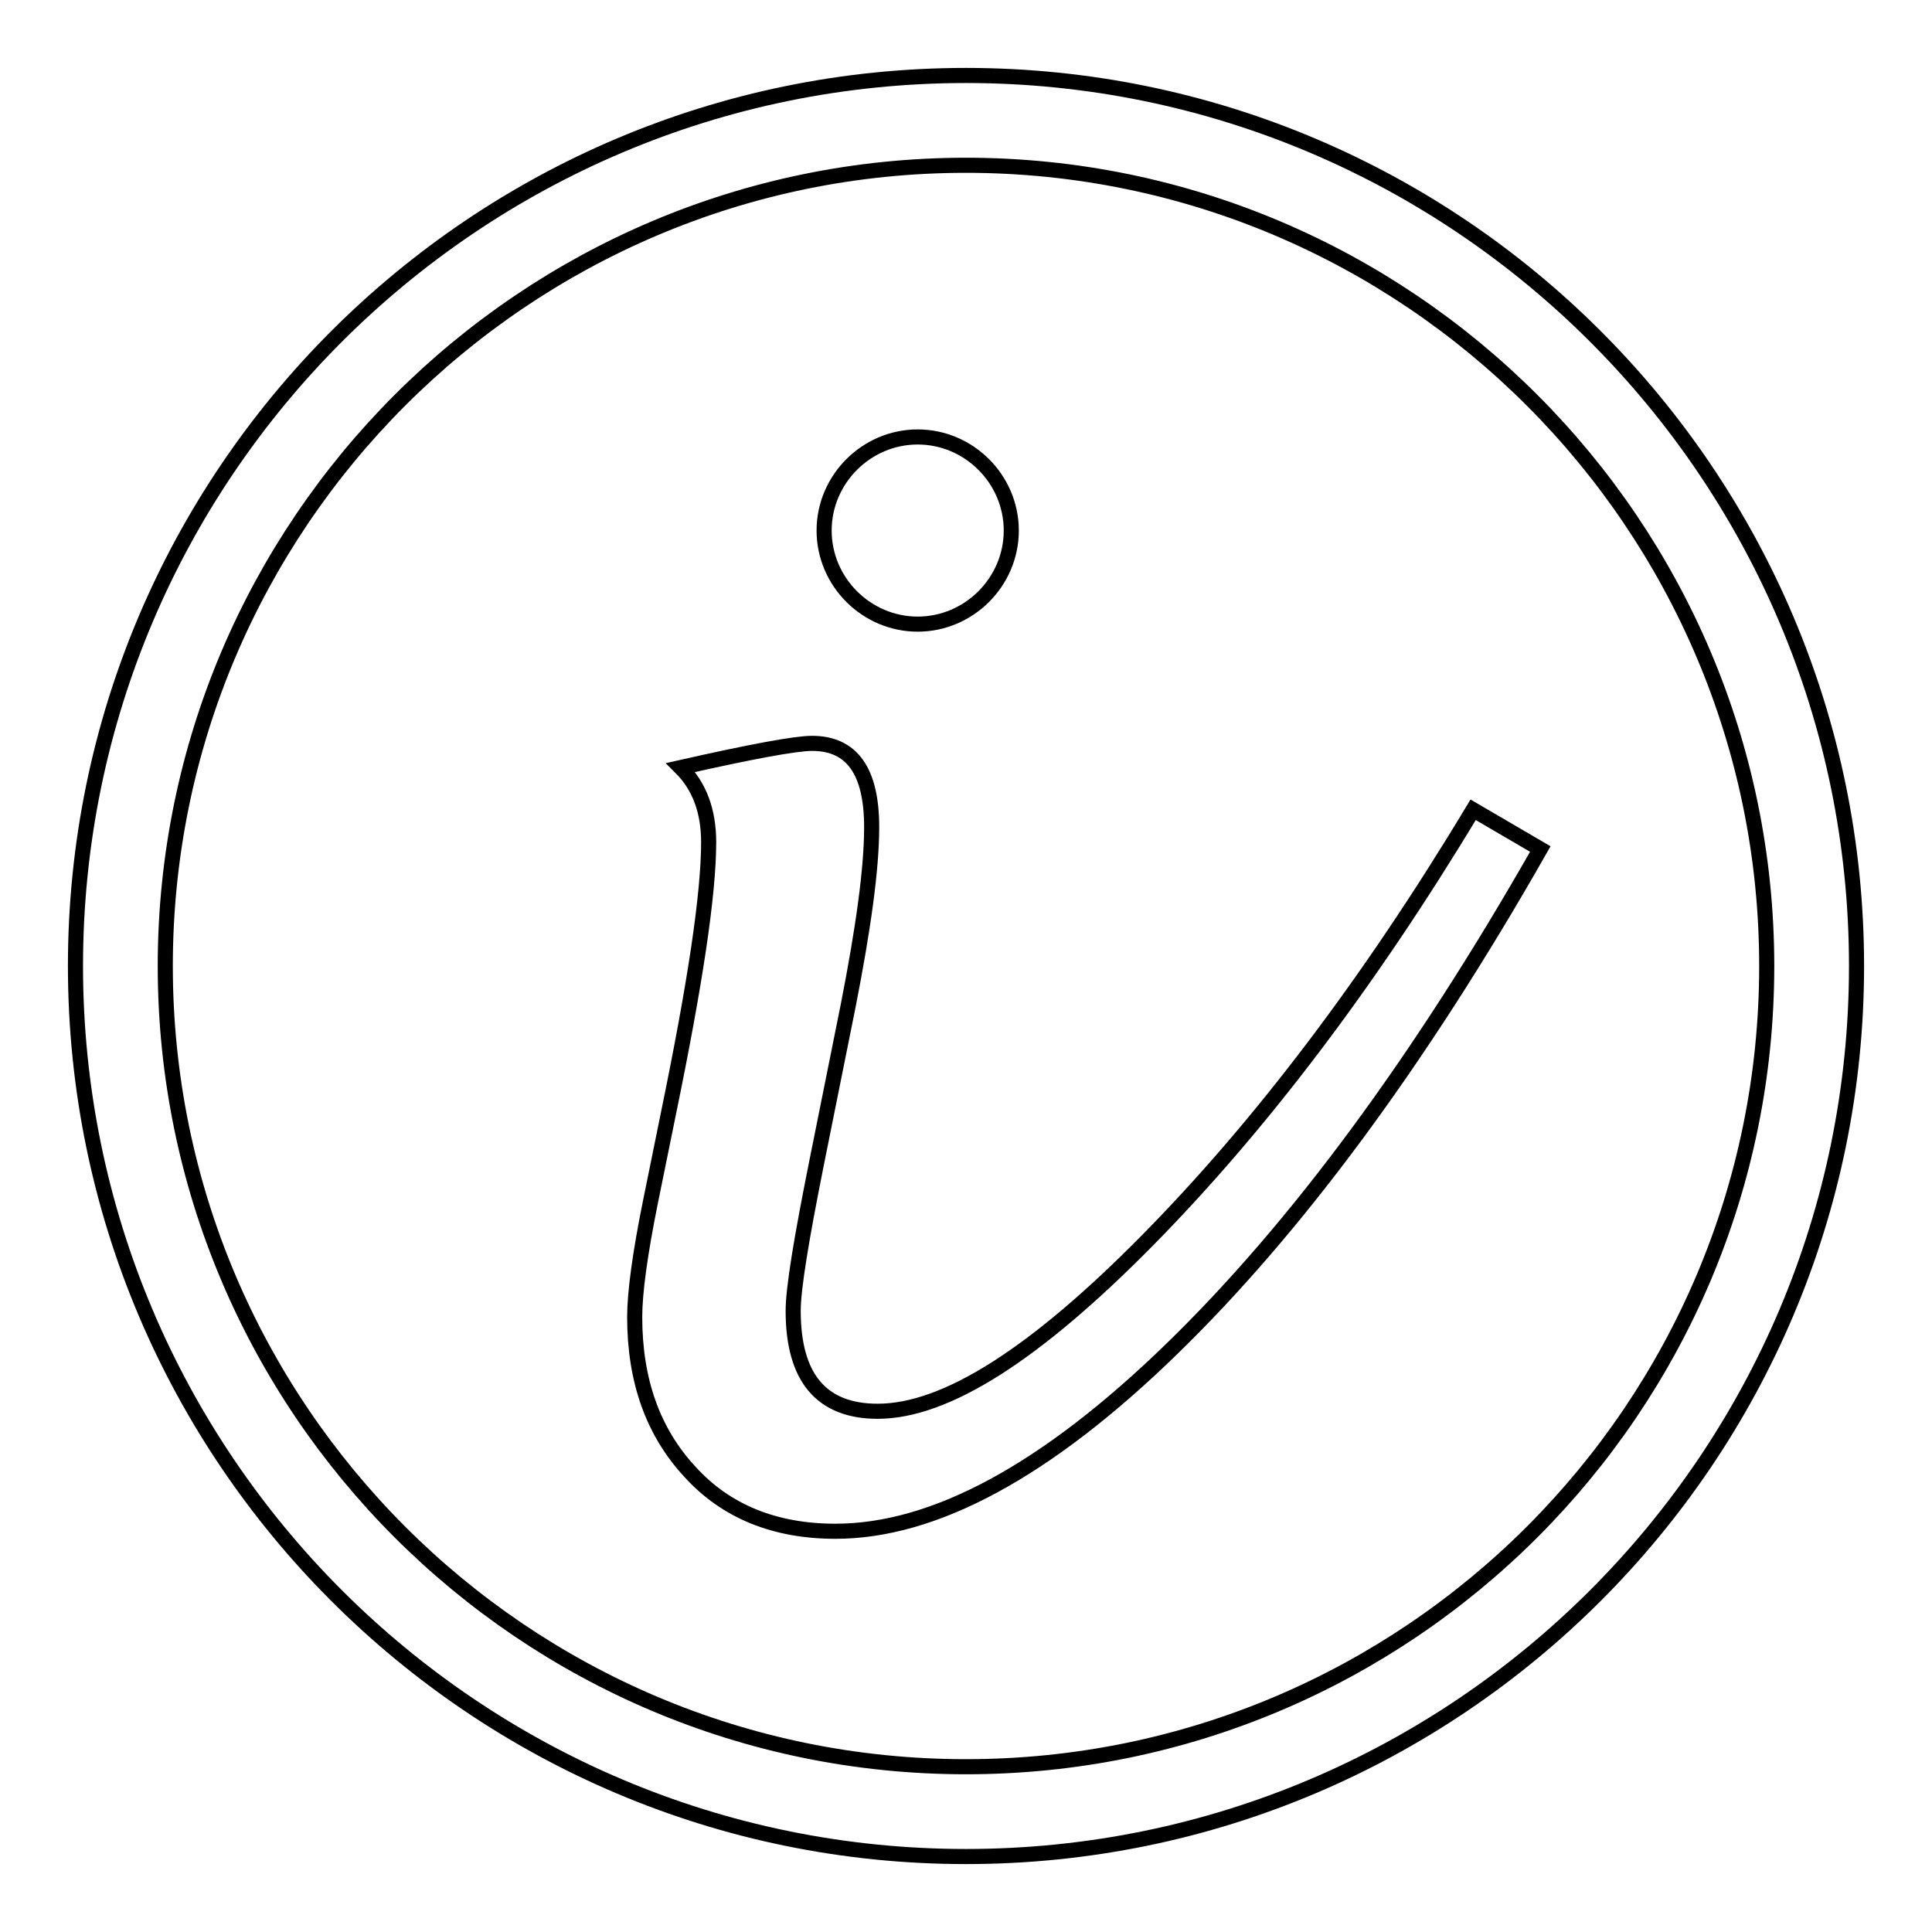 <?xml version="1.0" encoding="utf-8"?>
<!-- Svg Vector Icons : http://www.onlinewebfonts.com/icon -->
<!DOCTYPE svg PUBLIC "-//W3C//DTD SVG 1.1//EN" "http://www.w3.org/Graphics/SVG/1.1/DTD/svg11.dtd">
<svg version="1.1" xmlns="http://www.w3.org/2000/svg" xmlns:xlink="http://www.w3.org/1999/xlink" x="0px" y="0px" viewBox="0 0 256 256" enable-background="new 0 0 256 256" xml:space="preserve">
<g> <path stroke-width="2" fill-opacity="0" stroke="#000000"  d="M128,246c-65.1,0-118-52.9-118-118C10,62.9,62.9,10,128,10s118,52.9,118,118C246,193.1,193.1,246,128,246 L128,246z M128,21.9C69.5,21.9,21.9,69.5,21.9,128c0,58.5,47.5,106.1,106.1,106.1c58.5,0,106.1-47.5,106.1-106.1 C234.1,69.5,186.5,21.9,128,21.9z"/> <path stroke-width="2" fill-opacity="0" stroke="#000000"  d="M204.1,112.5c-16.1,28.3-32.5,50.4-49,66.4s-31.3,24-44.4,24c-8,0-14.5-2.6-19.3-7.9 c-4.9-5.3-7.3-12.1-7.3-20.5c0-3.2,0.7-8.4,2.1-15.3l2.4-11.8c3.5-17,5.3-28.9,5.3-35.8c0-4.1-1.2-7.4-3.7-9.9 c9.3-2.1,15.2-3.2,17.4-3.2c5.3,0,7.9,3.7,7.9,11.1c0,5.5-1.1,13.4-3.1,23.6l-4.2,20.9c-2,10-3.1,16.6-3.1,19.6 c0,8.8,3.7,13.3,11.2,13.3c9,0,20.8-7.5,35.7-22.6c14.8-15,29.3-34,43.2-57.1L204.1,112.5L204.1,112.5z M134,70.3 c0,6.8-5.6,12.4-12.4,12.4c-6.8,0-12.4-5.6-12.4-12.4s5.6-12.4,12.4-12.4C128.4,57.9,134,63.5,134,70.3z"/></g>
</svg>